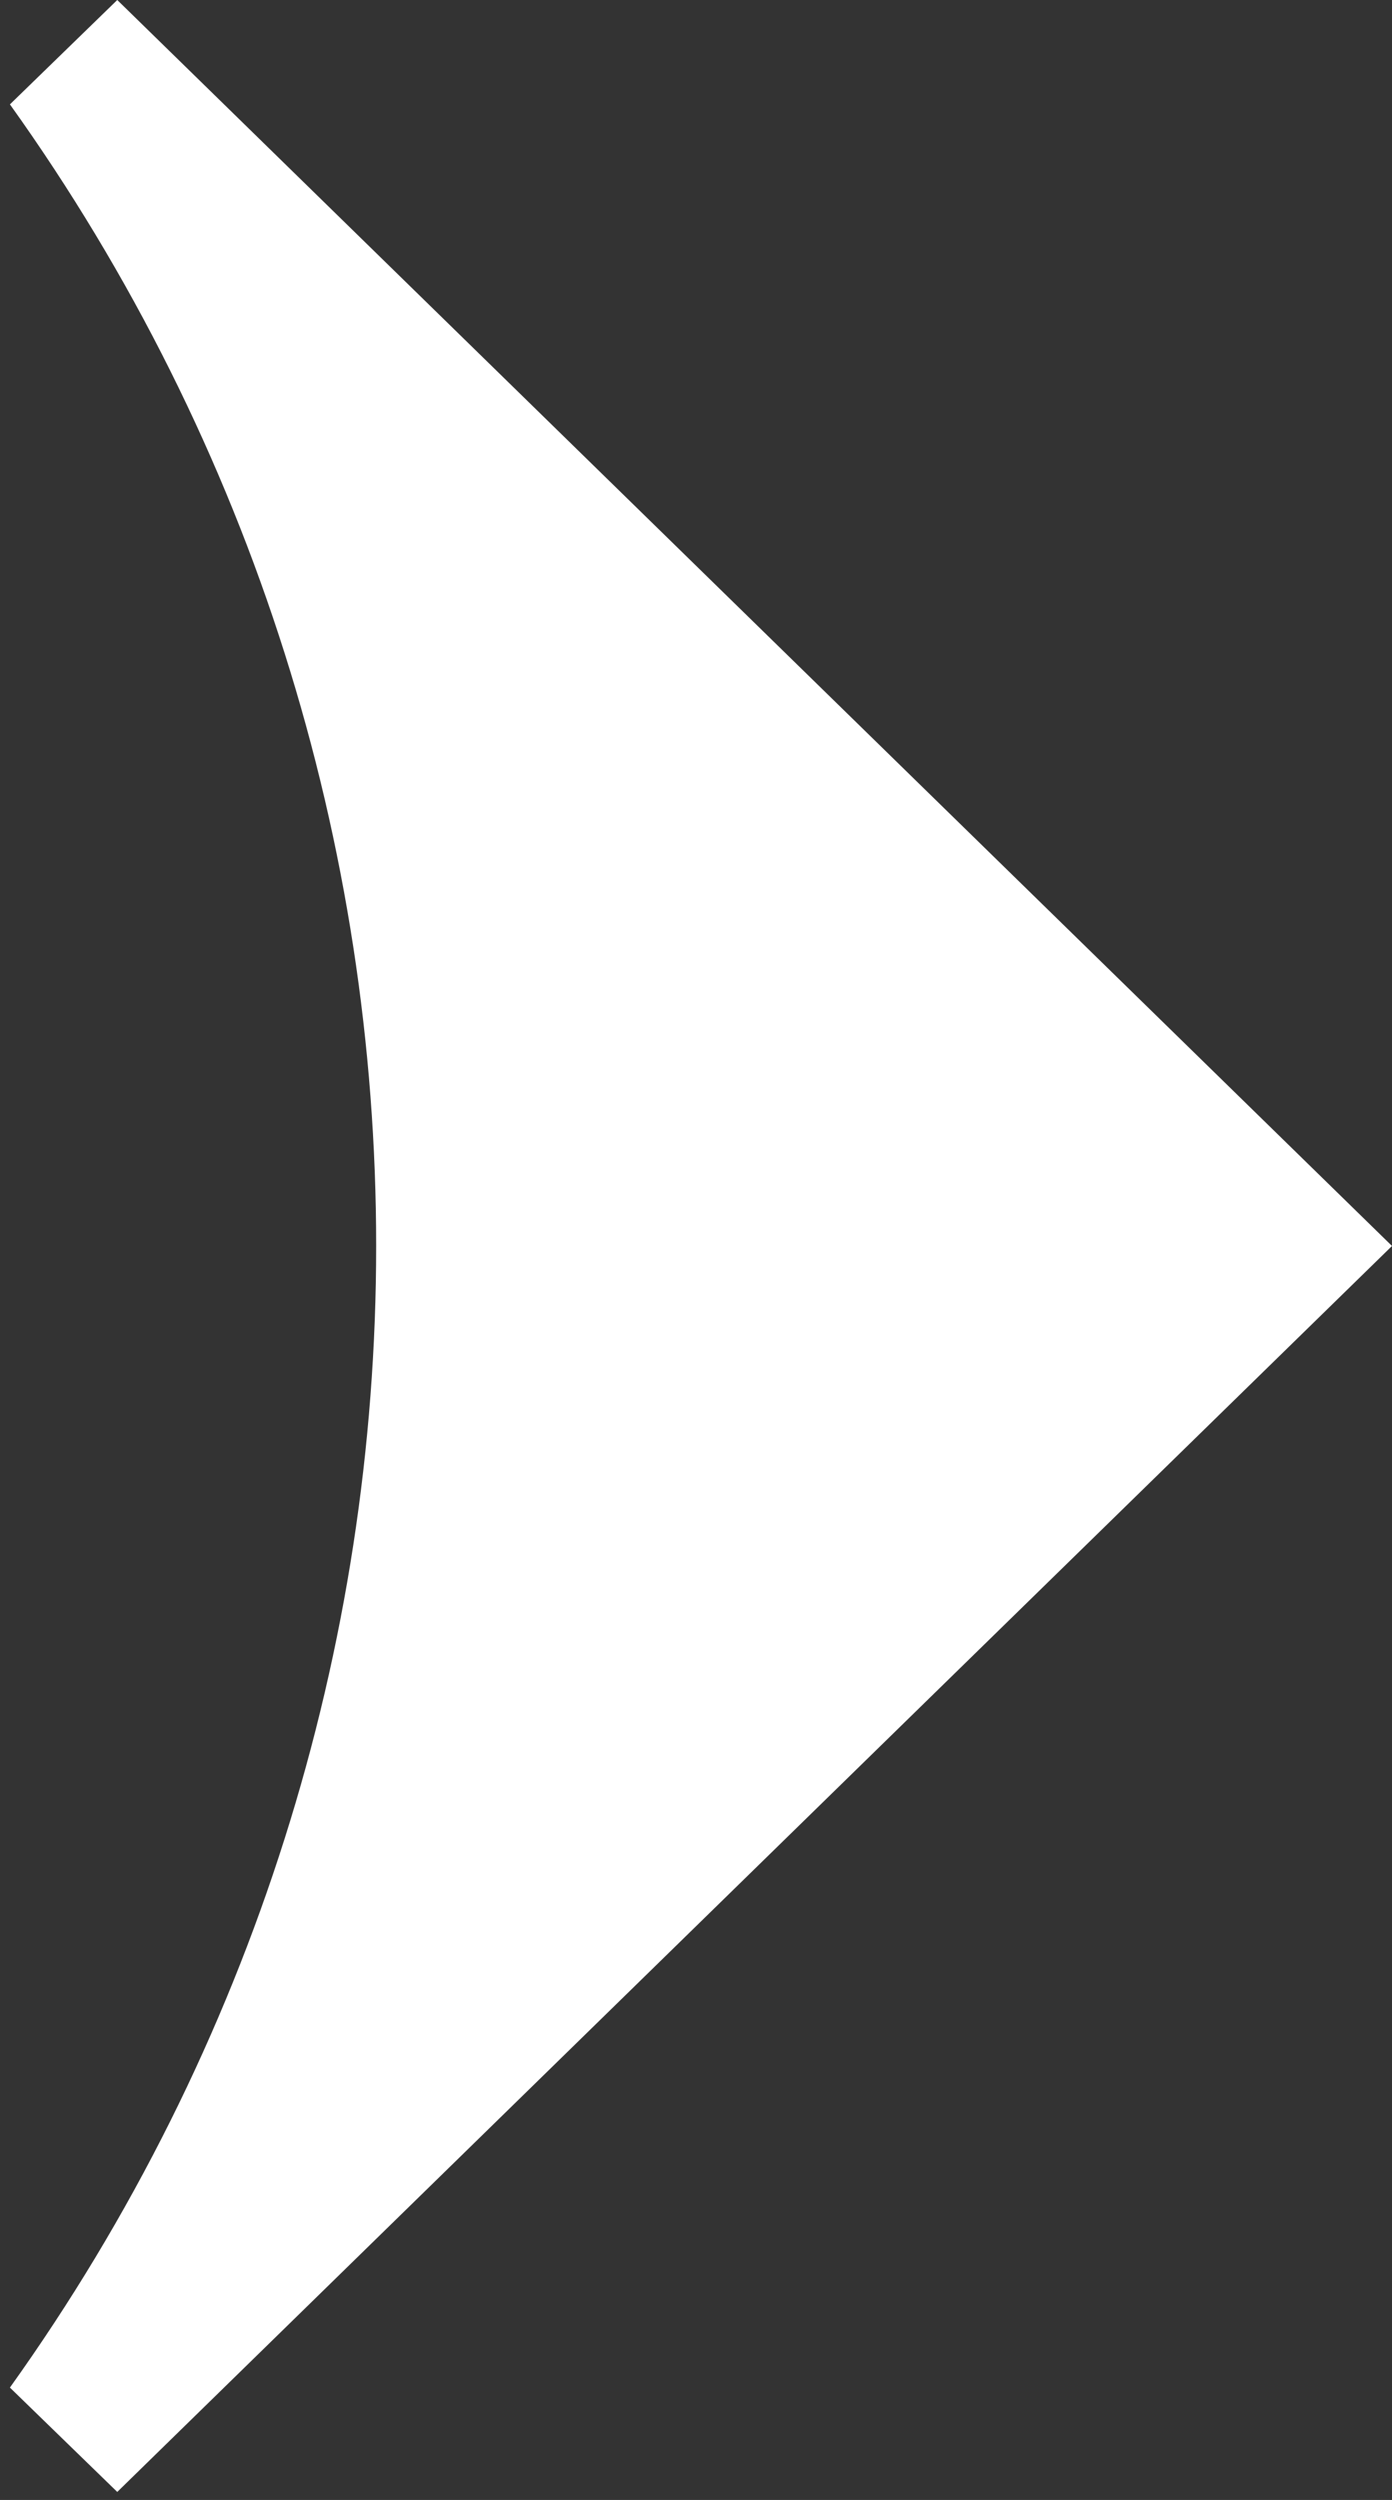 <?xml version="1.0" encoding="UTF-8"?> <svg xmlns="http://www.w3.org/2000/svg" width="83" height="149" viewBox="0 0 83 149" fill="none"><rect x="0" y="0" width="83" height="149" fill="#333333" stroke="none"/><path d="M6.992 148.521L83 74.261L6.992 0L0.592 6.221C29.709 46.921 29.709 101.601 0.591 142.301L6.992 148.521Z" fill="white"></path></svg> 